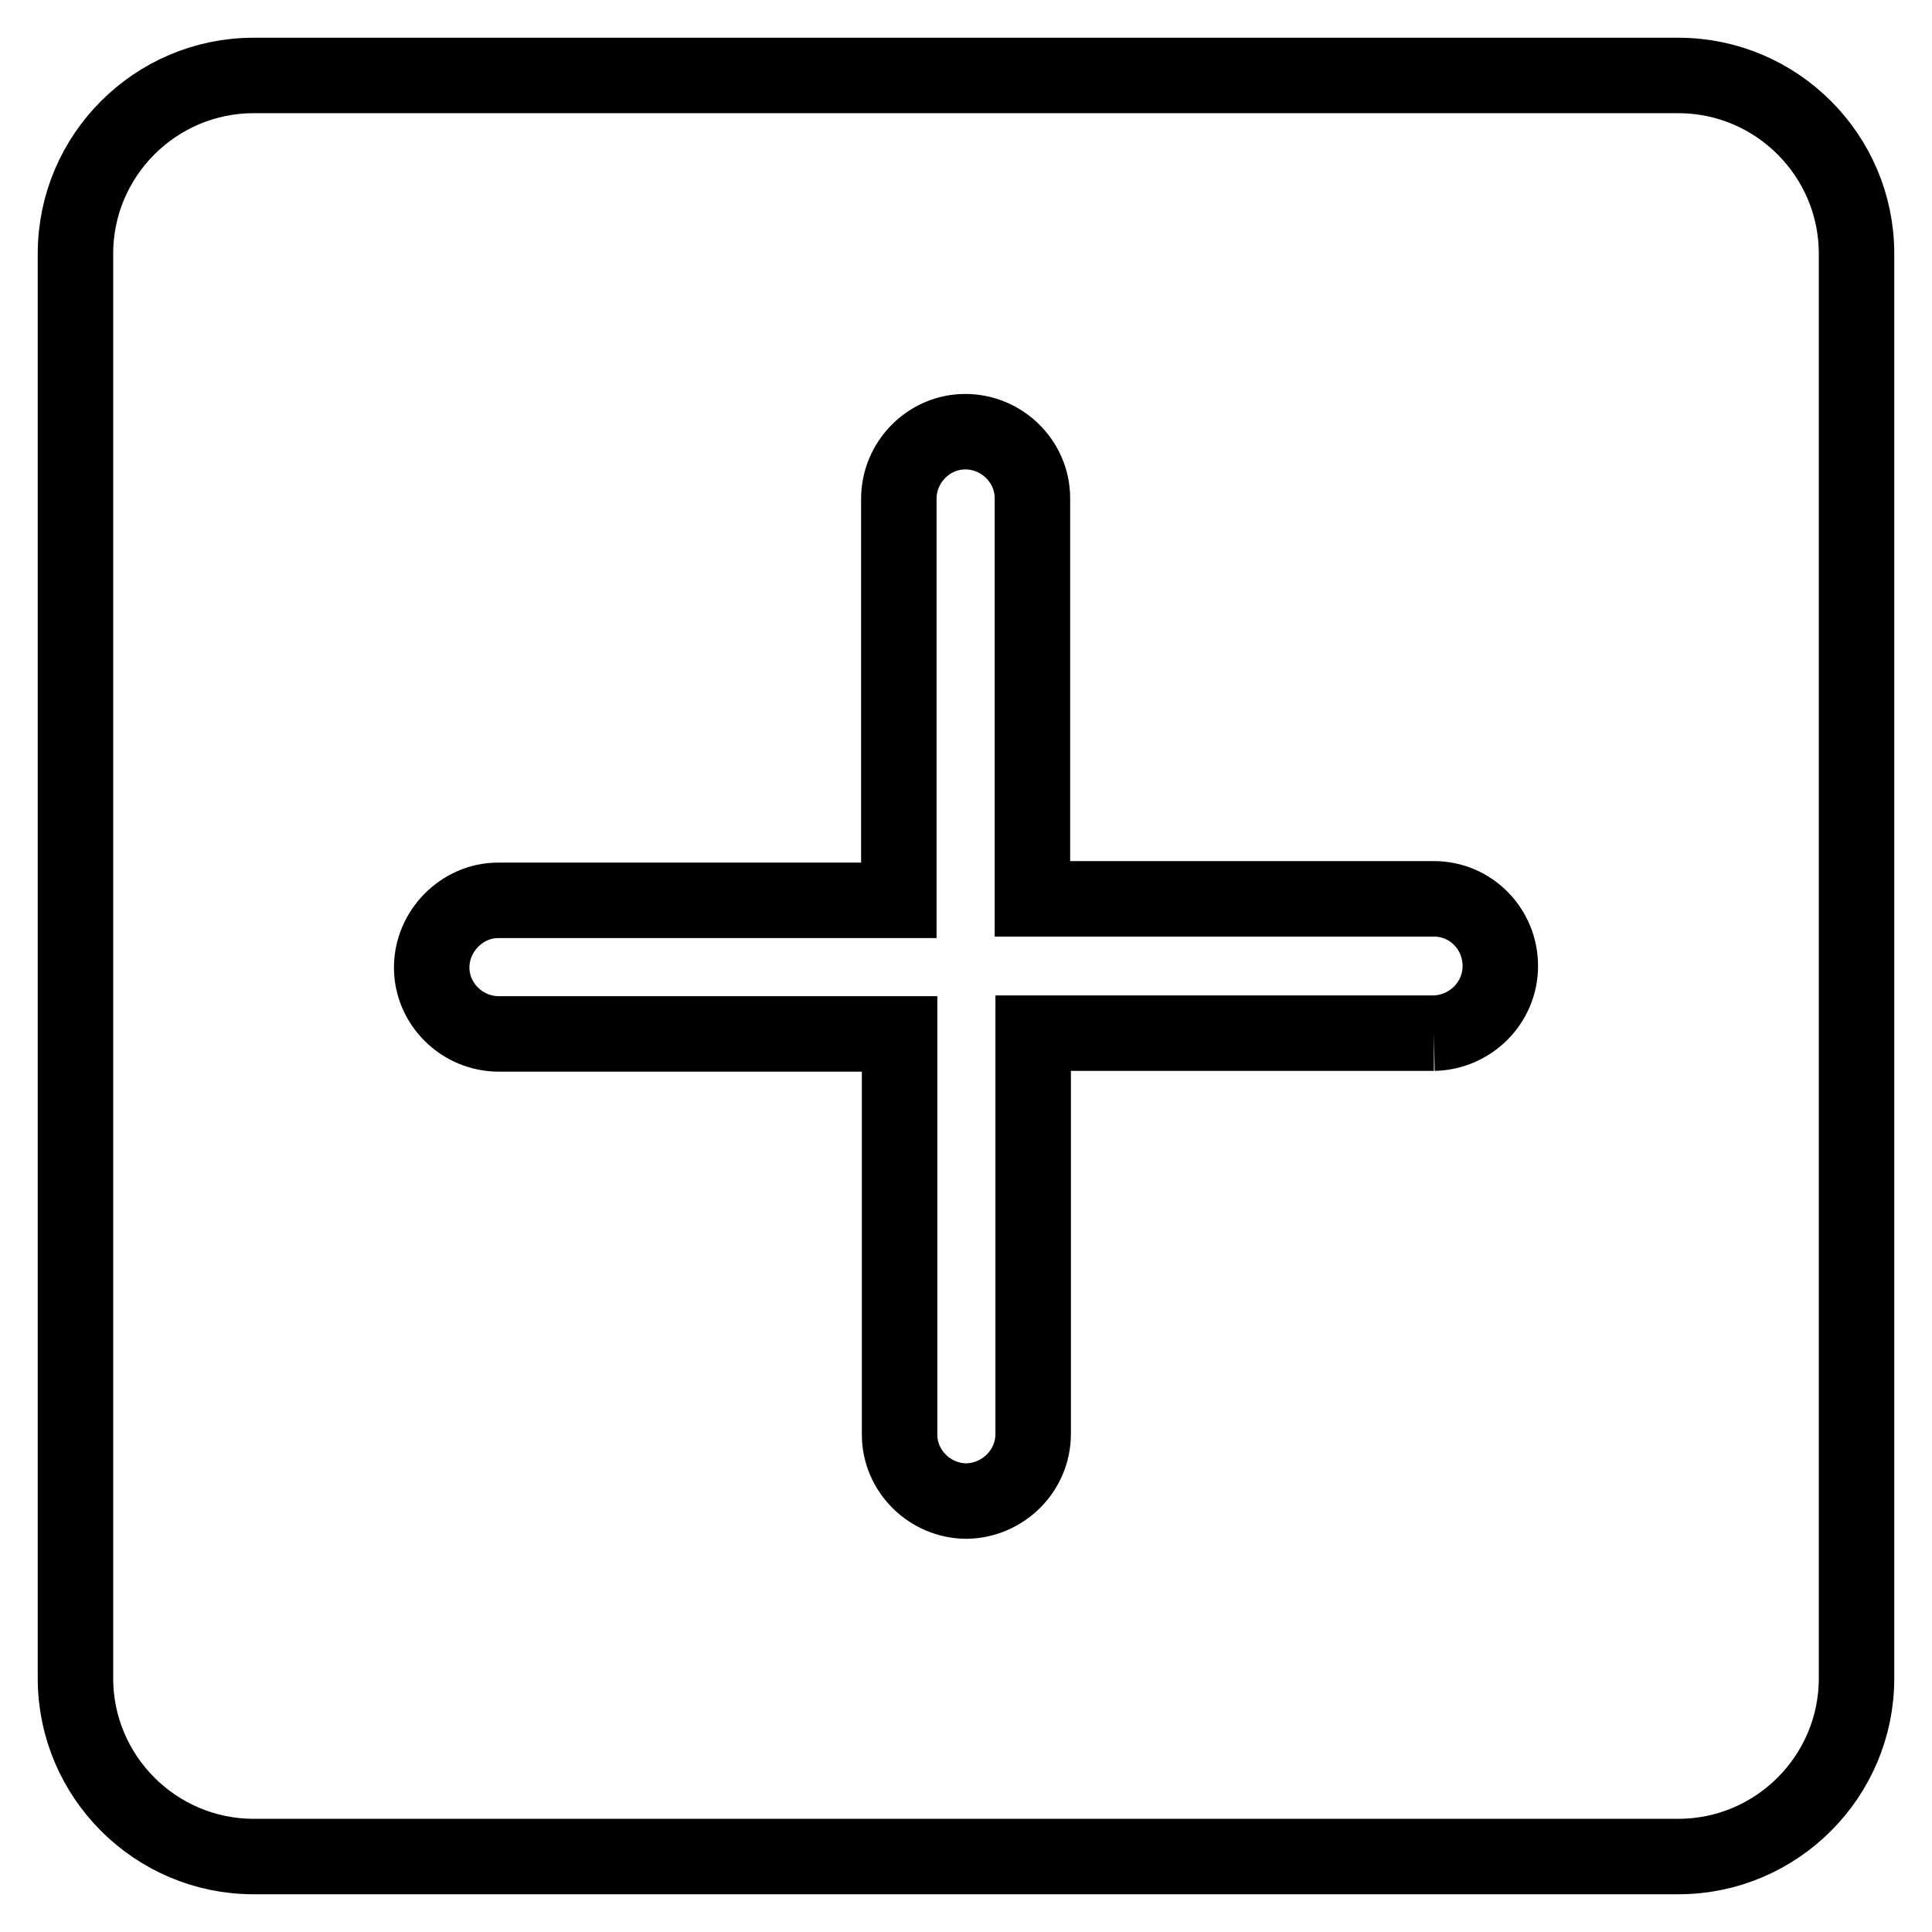 <?xml version="1.0" encoding="utf-8"?>
<!-- Svg Vector Icons : http://www.onlinewebfonts.com/icon -->
<!DOCTYPE svg PUBLIC "-//W3C//DTD SVG 1.1//EN" "http://www.w3.org/Graphics/SVG/1.1/DTD/svg11.dtd">
<svg version="1.1" xmlns="http://www.w3.org/2000/svg" xmlns:xlink="http://www.w3.org/1999/xlink" x="0px" y="0px" viewBox="0 0 256 256" enable-background="new 0 0 256 256" xml:space="preserve">
<g> <path stroke-width="10" fill-opacity="0" stroke="#000000"  d="M190,136.9h-53.1V190c0,4.9-4,8.8-8.8,8.9c-4.9,0-8.9-4-8.9-8.8c0,0,0,0,0,0v-53.1H66.1 c-4.9,0-8.9-4-8.9-8.8s4-8.9,8.8-8.9c0,0,0,0,0,0h53.1V66.1c0-4.9,4-8.9,8.8-8.9c4.9,0,8.9,4,8.9,8.8c0,0,0,0,0,0v53.1H190 c4.9,0,8.8,4,8.8,8.9C198.8,132.9,194.8,136.8,190,136.9 M222.4,10H33.6C20.6,10,10,20.6,10,33.6v188.8c0,13,10.6,23.6,23.6,23.6 h188.8c13,0,23.6-10.6,23.6-23.6V33.6C246,20.6,235.4,10,222.4,10"/></g>
</svg>